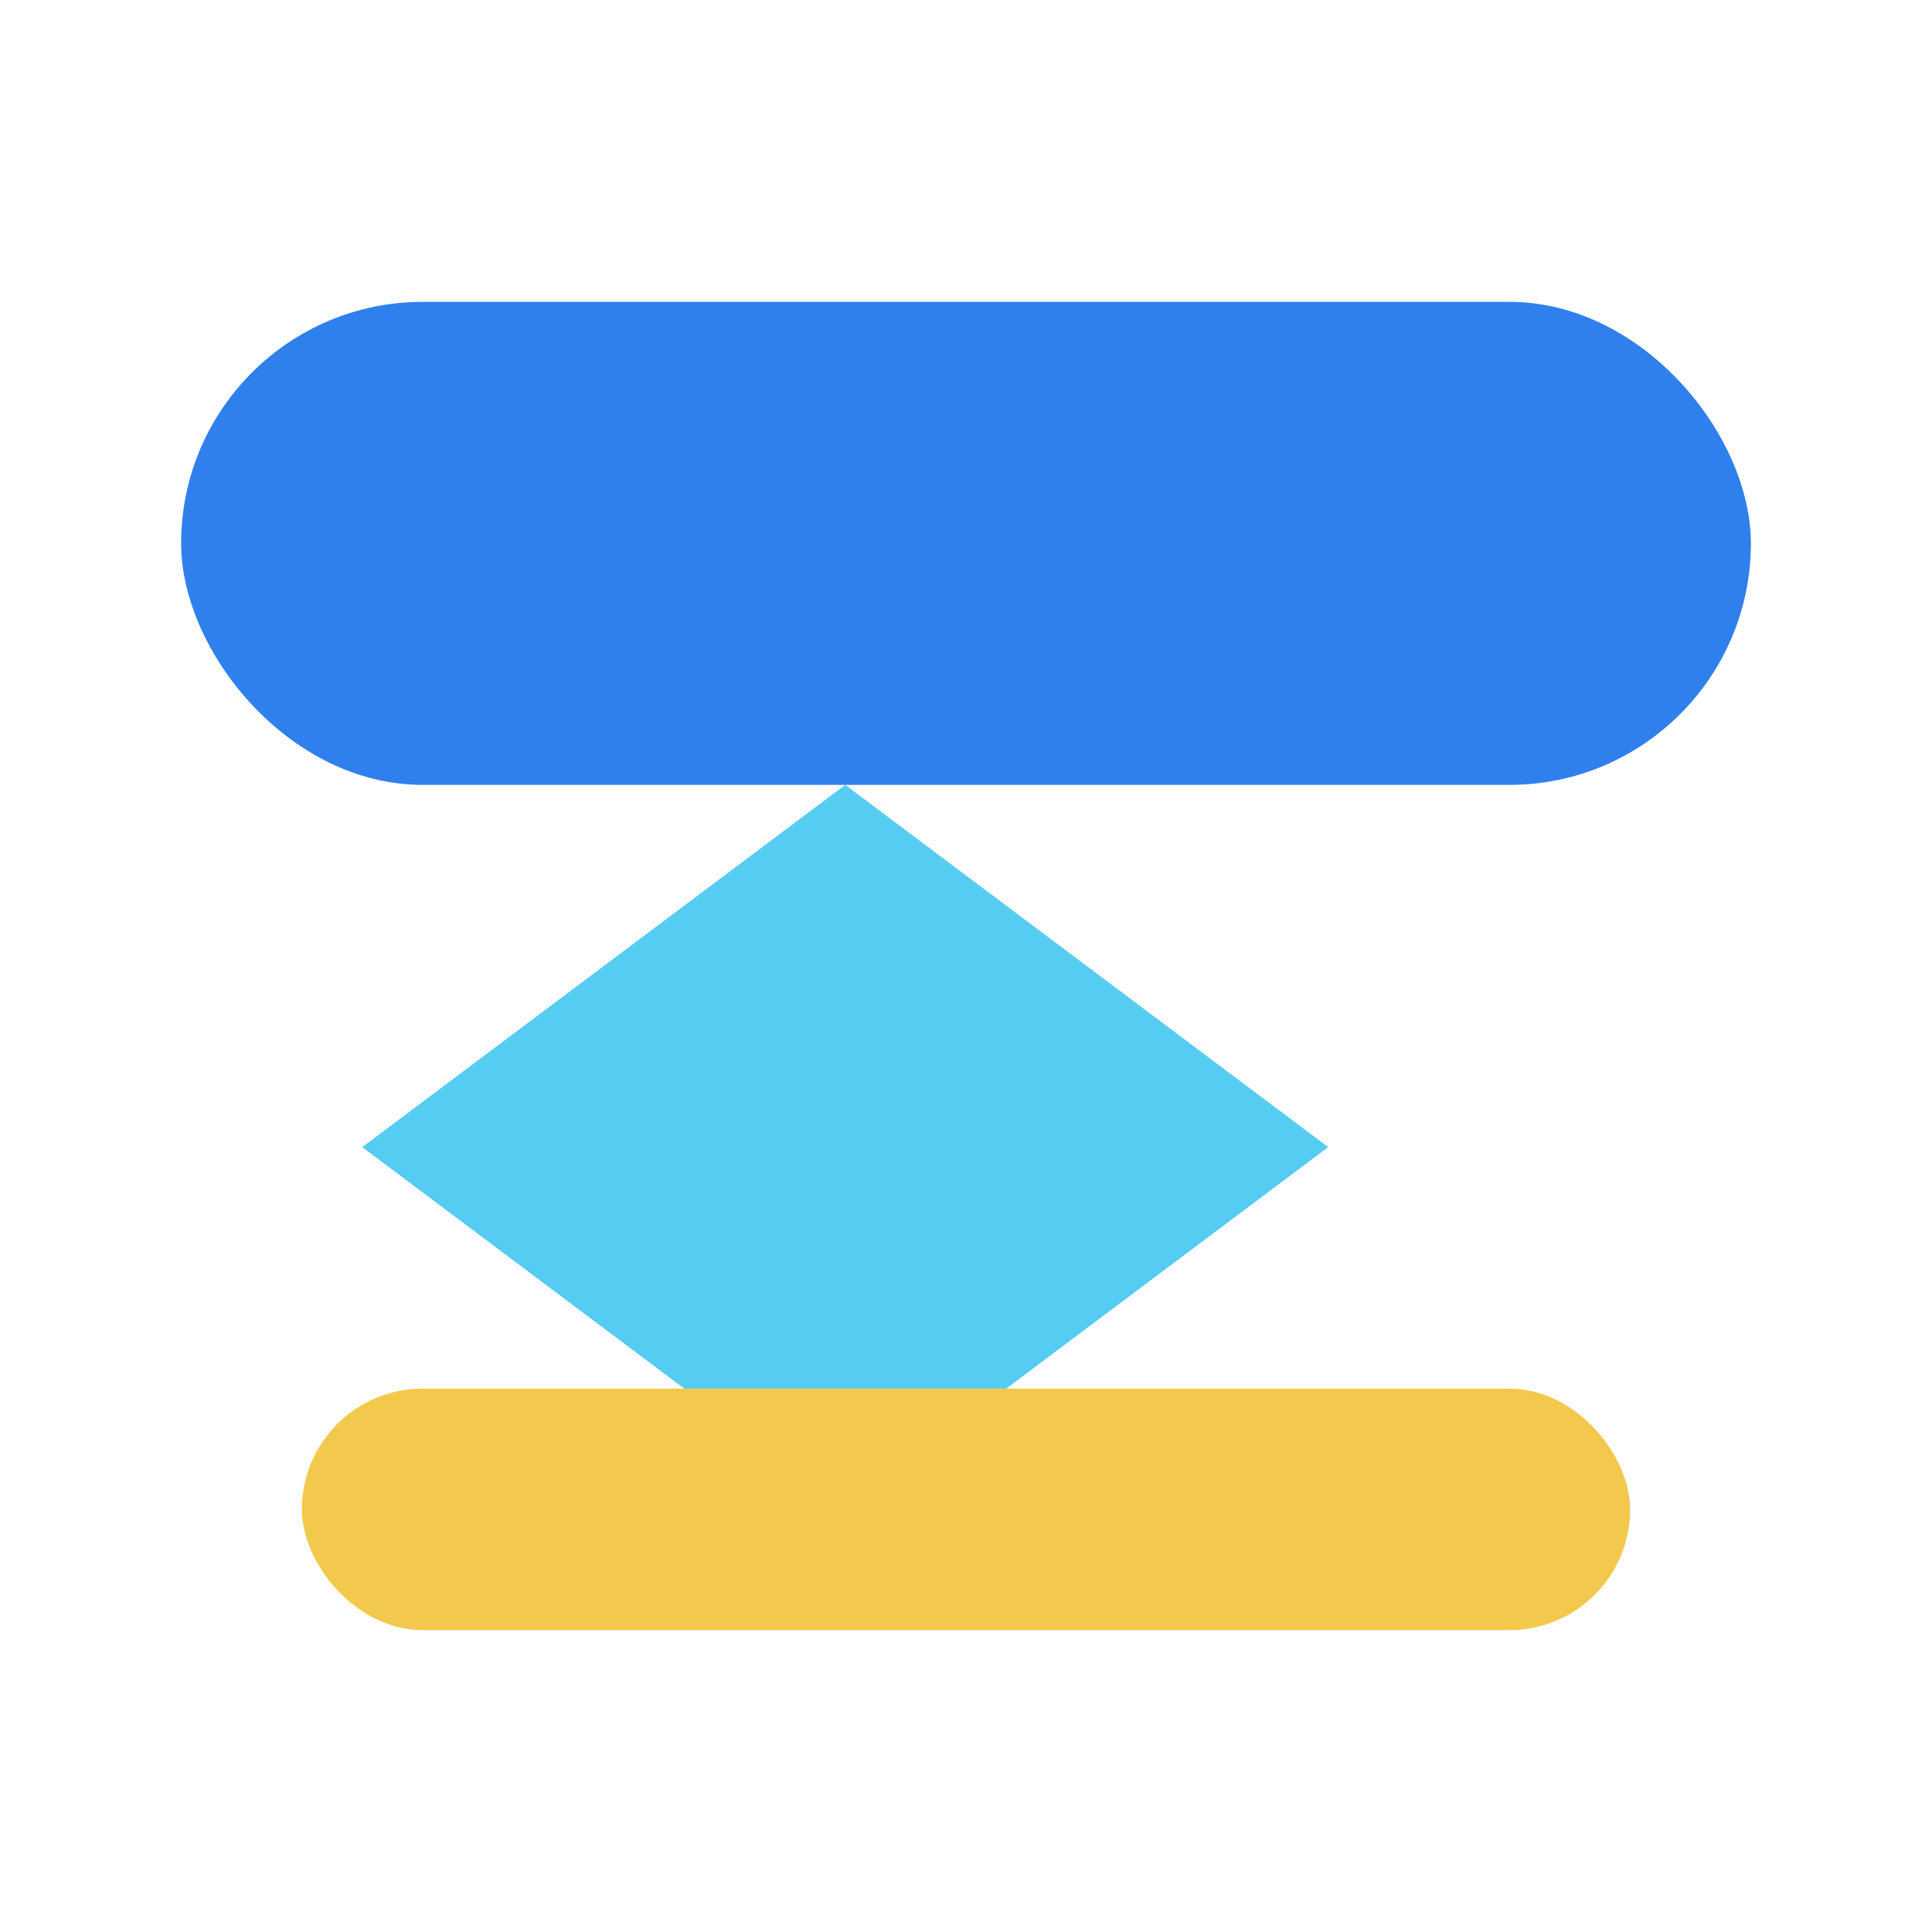 <svg xmlns='http://www.w3.org/2000/svg' width='64' height='64' viewBox='0 0 64 64'>
  <rect x='6' y='10' width='52' height='16' rx='8' fill='#2F80ED'/>
  <polygon points='12,38 28,26 44,38 28,50' fill='#56CCF2'/>
  <rect x='10' y='46' width='44' height='8' rx='4' fill='#F2C94C'/>
</svg>